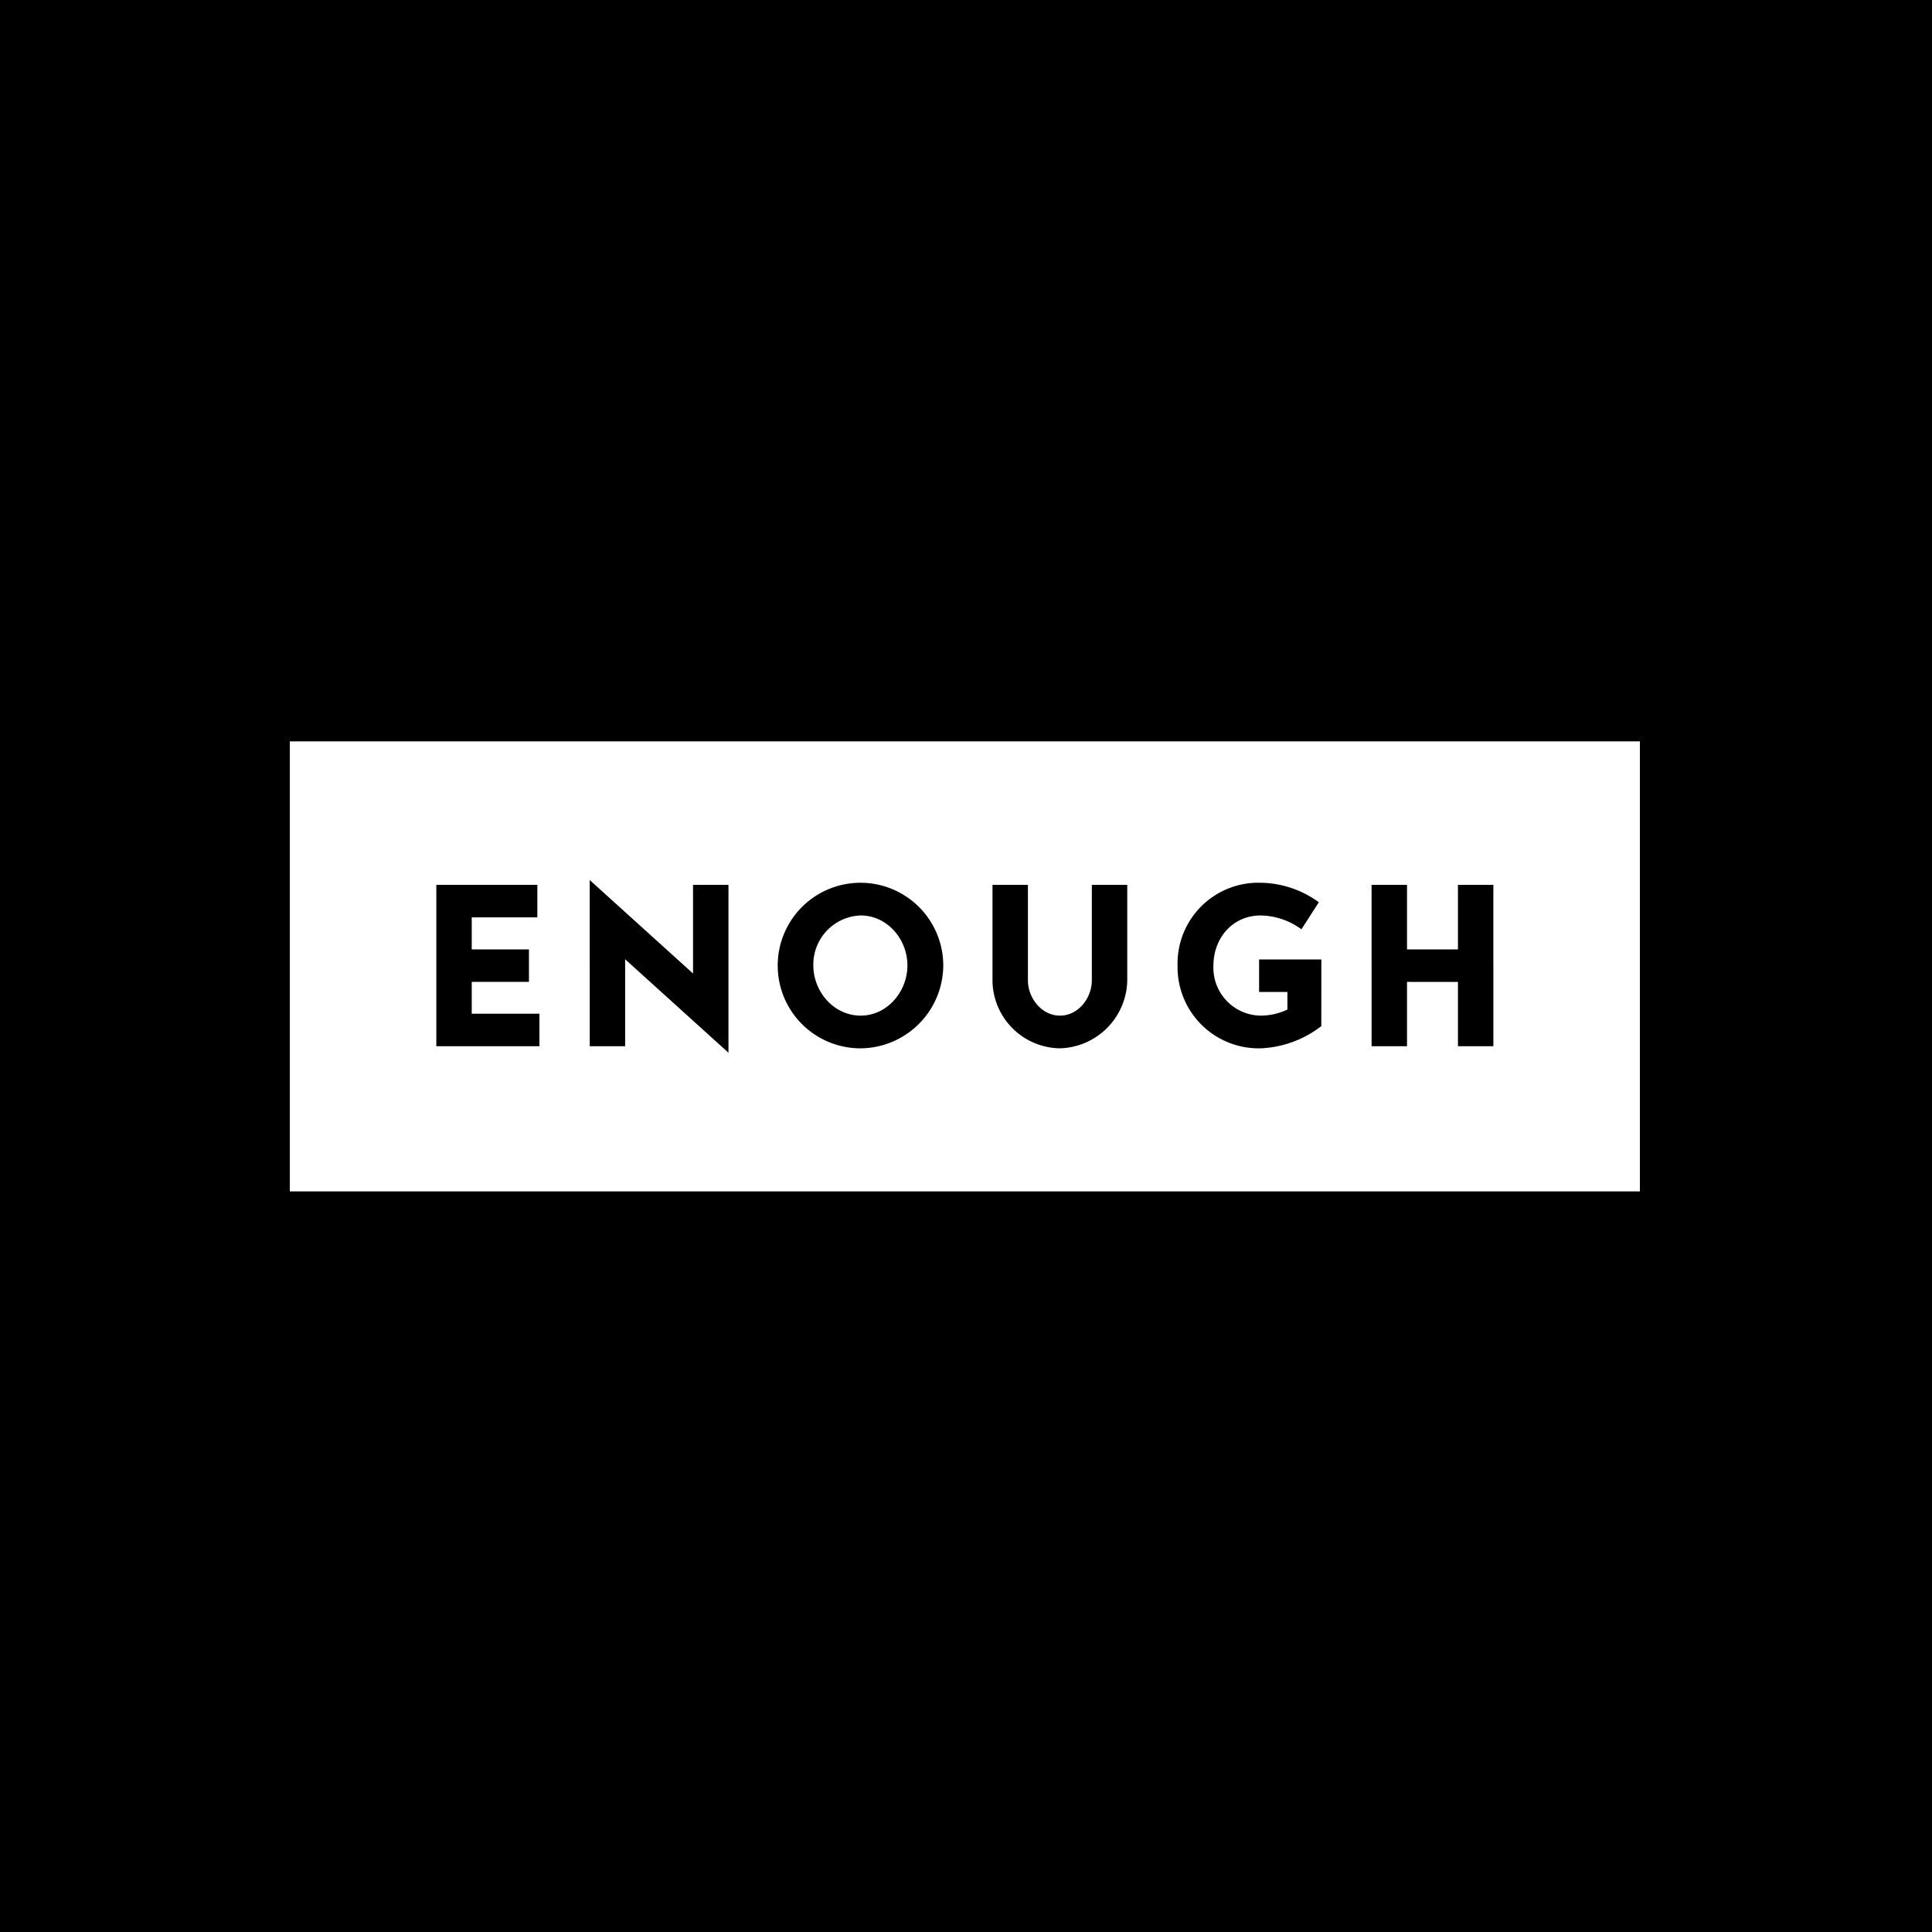 <svg xmlns="http://www.w3.org/2000/svg" xmlns:xlink="http://www.w3.org/1999/xlink" width="300" height="300" viewBox="0 0 300 300">
  <rect x="0" y="0" width="300" height="300" fill="#808080" stroke="none"/>
  <defs>
    <clipPath id="clip-path">
      <rect id="Rechteck_102" data-name="Rechteck 102" width="210" height="70" transform="translate(0 -0.11)" fill="none"/>
    </clipPath>
    <clipPath id="clip-enough">
      <rect width="300" height="300"/>
    </clipPath>
  </defs>
  <g id="enough" clip-path="url(#clip-enough)">
    <rect width="300" height="300" fill="#fff"/>
    <g id="Gruppe_90" data-name="Gruppe 90" transform="translate(-11 -11)">
      <rect id="Rechteck_84" data-name="Rechteck 84" width="300" height="300" transform="translate(11 11)"/>
      <g id="Gruppe_65" data-name="Gruppe 65" transform="translate(71 131.064)">
        <g id="Gruppe_64" data-name="Gruppe 64" transform="translate(-15 -4.955)" clip-path="url(#clip-path)">
          <path id="Pfad_8185" data-name="Pfad 8185" d="M0,69.88H209.64V0H0ZM38.763,47.338H22.752V22.281H38.437v5.044H28.251V32.3h8.884v5.044H28.251v4.946H38.763Zm29.352,1.009L52.071,33.833v13.5h-5.5V21.533L62.615,36.046V22.281h5.5Zm20.533-.683a12.854,12.854,0,1,1,12.822-12.887A12.937,12.937,0,0,1,88.647,47.664M130.039,37.25a10.759,10.759,0,0,1-10.446,10.413,10.628,10.628,0,0,1-10.478-10.283v-15.1h5.5V37.088c0,2.831,2.18,5.5,4.979,5.5s4.946-2.669,4.946-5.5V22.281h5.5Zm30.133,6.964a16.5,16.5,0,0,1-9.4,3.449,12.605,12.605,0,0,1-12.919-12.821,12.545,12.545,0,0,1,12.919-12.887,15.638,15.638,0,0,1,9.014,3.026l-2.7,4.2a10.992,10.992,0,0,0-6.313-2.148c-4.36,0-7.354,3.482-7.354,7.81a7.439,7.439,0,0,0,7.354,7.745,9.761,9.761,0,0,0,4.133-.944V38.91h-4.393V33.866h9.665Zm26.716,3.124h-5.5v-9.99H173.48v9.99h-5.5V22.281h5.5V32.3h7.908V22.281h5.5Z" transform="translate(0 0.011)" fill="#fff"/>
          <path id="Pfad_8186" data-name="Pfad 8186" d="M337.114,109.656a7.623,7.623,0,0,0-7.354,7.745c0,4.1,3.189,7.81,7.354,7.81,4.1,0,7.257-3.71,7.257-7.81,0-4.068-3.157-7.745-7.257-7.745" transform="translate(-248.467 -82.613)" fill="#fff"/>
        </g>
      </g>
    </g>
  </g>
</svg>
